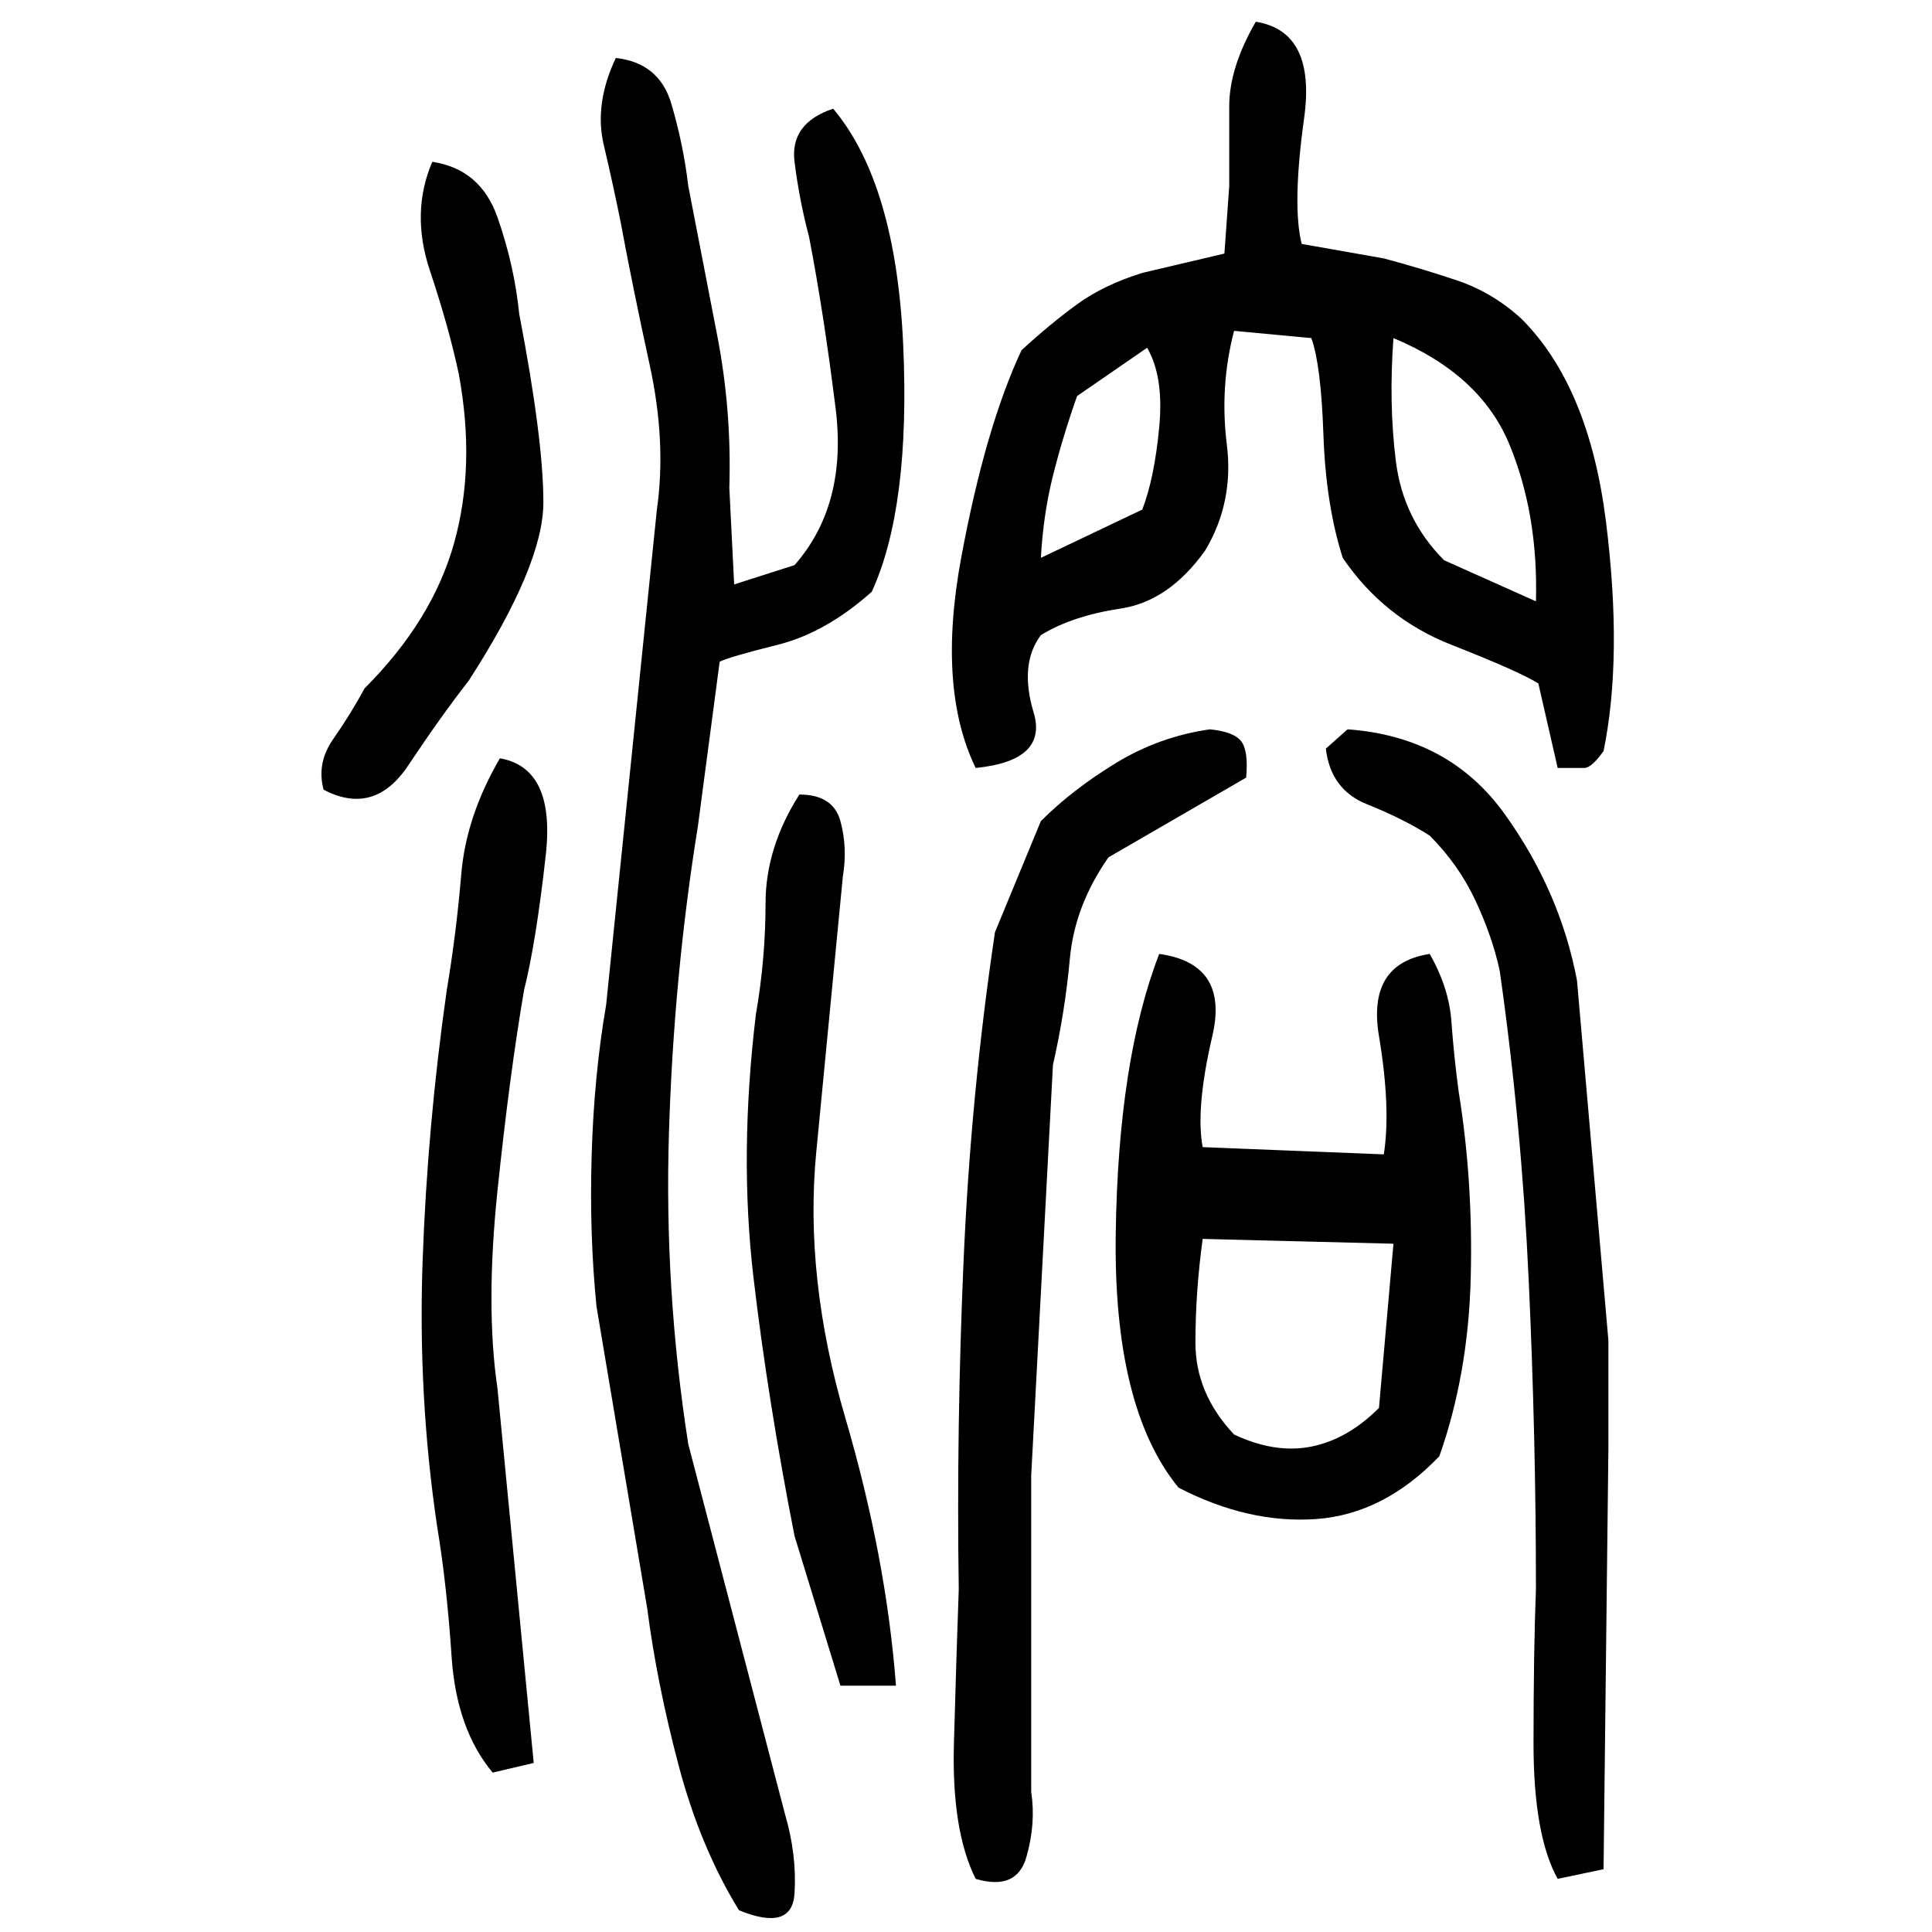 ﻿<?xml version="1.0" encoding="UTF-8" standalone="yes"?>
<svg xmlns="http://www.w3.org/2000/svg" height="100%" version="1.1" width="100%" viewBox="0 0 80 80">
  <g transform="scale(1)">
    <path fill="#000000" d="M52 0.9Q54.5 1.3 54 4.9T53.9 10.1L57.3 10.7Q58.8 11.1 60.3 11.6T63 13.2Q65.8 16 66.5 21.6T66.4 31.1Q65.9 31.8 65.6 31.8T64.5 31.8L63.7 28.3Q62.9 27.8 60.1 26.7T55.6 23.1Q54.9 20.9 54.8 18.0T54.3 14.0L51.1 13.7Q50.5 16 50.8 18.4T49.9 22.8Q48.4 24.9 46.4 25.2T43.1 26.3Q42.2 27.5 42.8 29.5T40.4 31.8Q38.8 28.5 39.8 23.1T42.3 14.5Q43.5 13.4 44.6 12.6T47.3 11.3L50.7 10.5L50.9 7.7Q50.9 6 50.9 4.4T52 0.9ZM25.5 2.4Q27.3 2.6 27.8 4.3T28.5 7.7Q29.1 10.8 29.7 13.9T30.2 20.2L30.4 24.2L32.9 23.4Q35.1 20.9 34.6 16.9T33.5 9.8Q33.1 8.3 32.9 6.7T34.5 4.5Q37.1 7.6 37.4 14.3T36.1 24.5Q34.2 26.2 32.2 26.7T29.8 27.4L28.9 34.2Q27.9 40.4 27.7 46.9T28.5 59.8L32.5 75.1Q33.0 76.8 32.9 78.4T30.6 79.1Q29.0 76.5 28.1 73.1T26.8 66.6L24.7 54.1Q24.4 51.1 24.5 47.8T25.1 41.6L27.2 21.1Q27.6 18.3 26.9 15.1T25.7 9.2Q25.4 7.7 25.0 6.0T25.5 2.4ZM17.9 6.7Q19.9 7.0 20.6 9T21.5 13Q22.5 18.2 22.5 20.8T19.4 28.2Q18.3 29.6 16.9 31.7T13.4 32.7Q13.1 31.6 13.8 30.6T15.1 28.5Q17.9 25.7 18.8 22.5T19 15.5Q18.6 13.6 17.8 11.2T17.9 6.7ZM57.5 16.7T57.8 19.1T59.8 23.2L63.6 24.9Q63.7 21.3 62.5 18.4T57.7 14.0Q57.5 16.7 57.8 19.1ZM44.6 16.4Q44.0 18.1 43.6 19.7T43.1 23.1L47.3 21.1Q47.8 19.8 48.0 17.7T47.5 14.4L44.6 16.4ZM50.1 30.2Q51.1 30.3 51.4 30.7T51.6 32.2L45.9 35.5Q44.5 37.5 44.3 39.7T43.6 44.1L42.7 61.1V74.2Q42.9 75.5 42.5 76.9T40.4 77.8Q39.4 75.8 39.5 72.2T39.7 65.8Q39.6 59.1 39.9 52.2T41.2 38.6L43.1 34Q44.4 32.7 46.2 31.6T50.1 30.2ZM55.8 30.2Q60.0 30.5 62.3 33.7T65.3 40.6L66.6 55.5V60L66.4 77.4L64.5 77.8Q63.5 76 63.5 72.2T63.6 65.8Q63.6 59.5 63.3 53T62.1 40.2Q61.8 38.8 61.1 37.3T59.2 34.6Q58.1 33.9 56.6 33.3T54.9 31.0L55.8 30.2ZM20.7 31.4Q23 31.8 22.6 35.4T21.7 41Q21.1 44.5 20.6 49.3T20.6 57.5L22.1 73L20.4 73.4Q18.9 71.6 18.7 68.6T18.1 63.2Q17.3 57.8 17.5 52.2T18.5 41Q18.9 38.6 19.1 36.2T20.7 31.4ZM33.1 32.9Q34.5 32.9 34.8 34.0T34.9 36.3L33.8 47.7Q33.3 52.9 35 58.7T37.1 69.8H34.8L32.9 63.6Q31.8 58 31.2 52.9T31.3 42.0Q31.7 39.7 31.7 37.4T33.1 32.9ZM48 39.5Q50.9 39.9 50.2 42.9T49.8 47.5L57.3 47.8Q57.6 45.9 57.1 42.9T59.2 39.5Q60 40.9 60.1 42.3T60.4 45.2Q61.0 48.9 60.9 52.9T59.6 60.3Q57.3 62.7 54.5 62.9T48.8 61.6Q46.1 58.3 46.2 51.1T48 39.5ZM49.5 53.5T49.5 55.6T51.1 59.4Q52.8 60.2 54.3 59.9T57.1 58.3L57.7 51.5L49.8 51.3Q49.5 53.5 49.5 55.6Z" />
  </g>
</svg>
